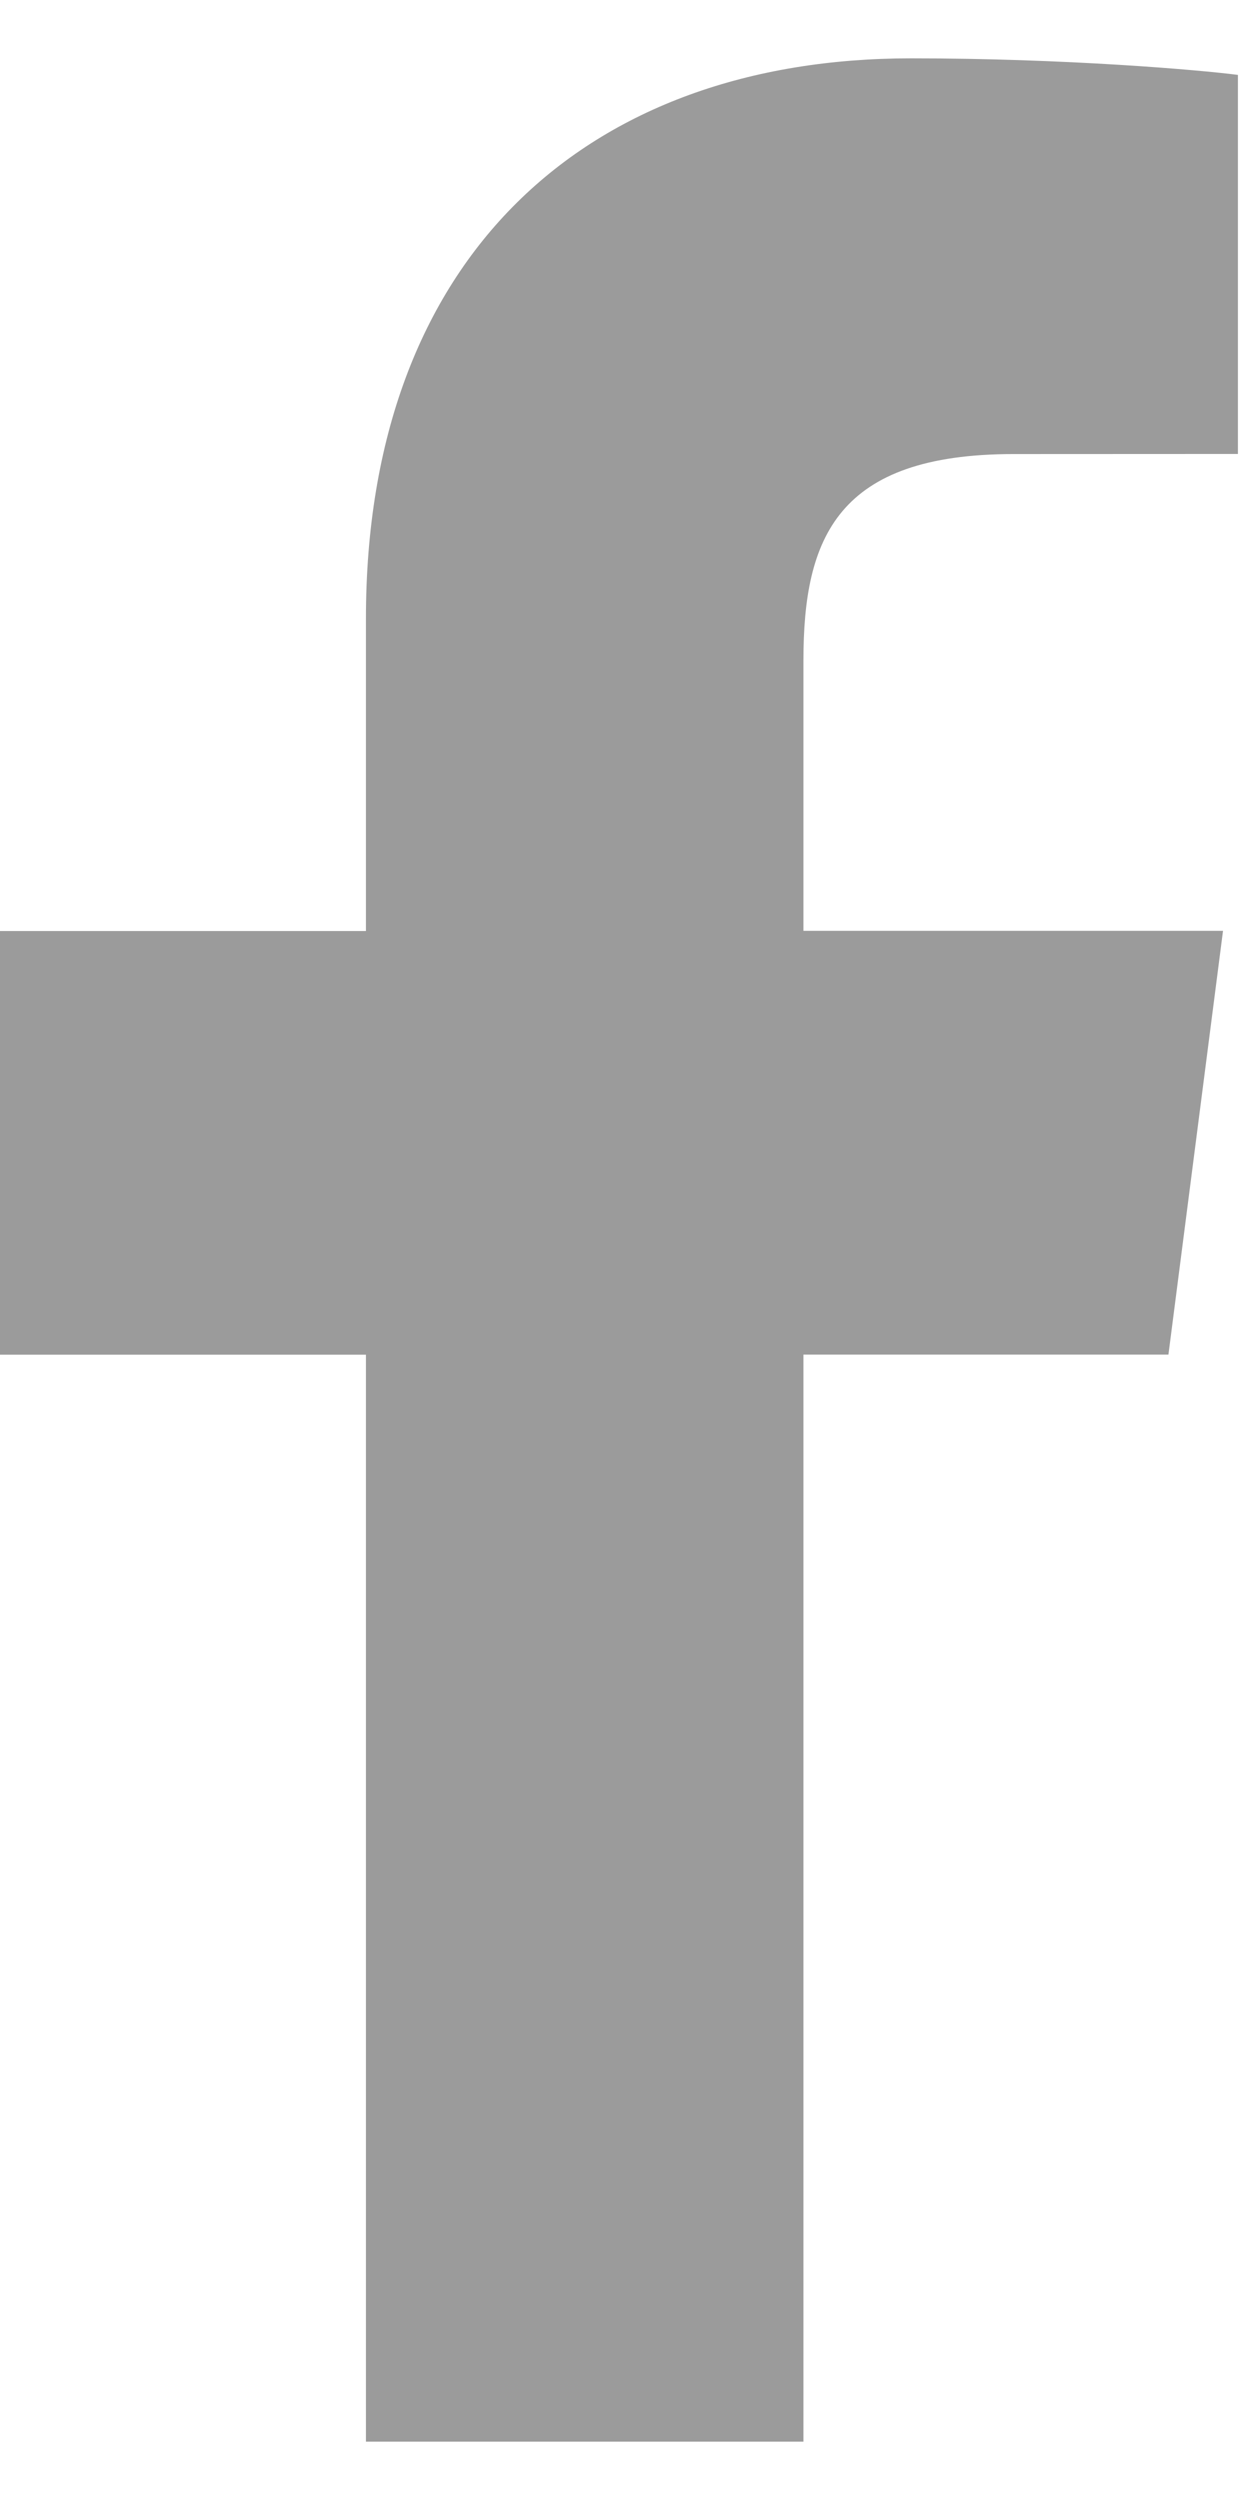 <svg width="12" height="24" xmlns="http://www.w3.org/2000/svg"><path d="M7.713 23.441V13.004h3.504l.524-4.068H7.713V6.338c0-1.177.327-1.979 2.017-1.979l2.154-.001V.719C11.511.671 10.231.56 8.745.56c-3.107 0-5.232 1.897-5.232 5.378v3H0v4.067h3.513V23.44h4.2z" fill="#9B9B9B" fill-rule="evenodd"/></svg>